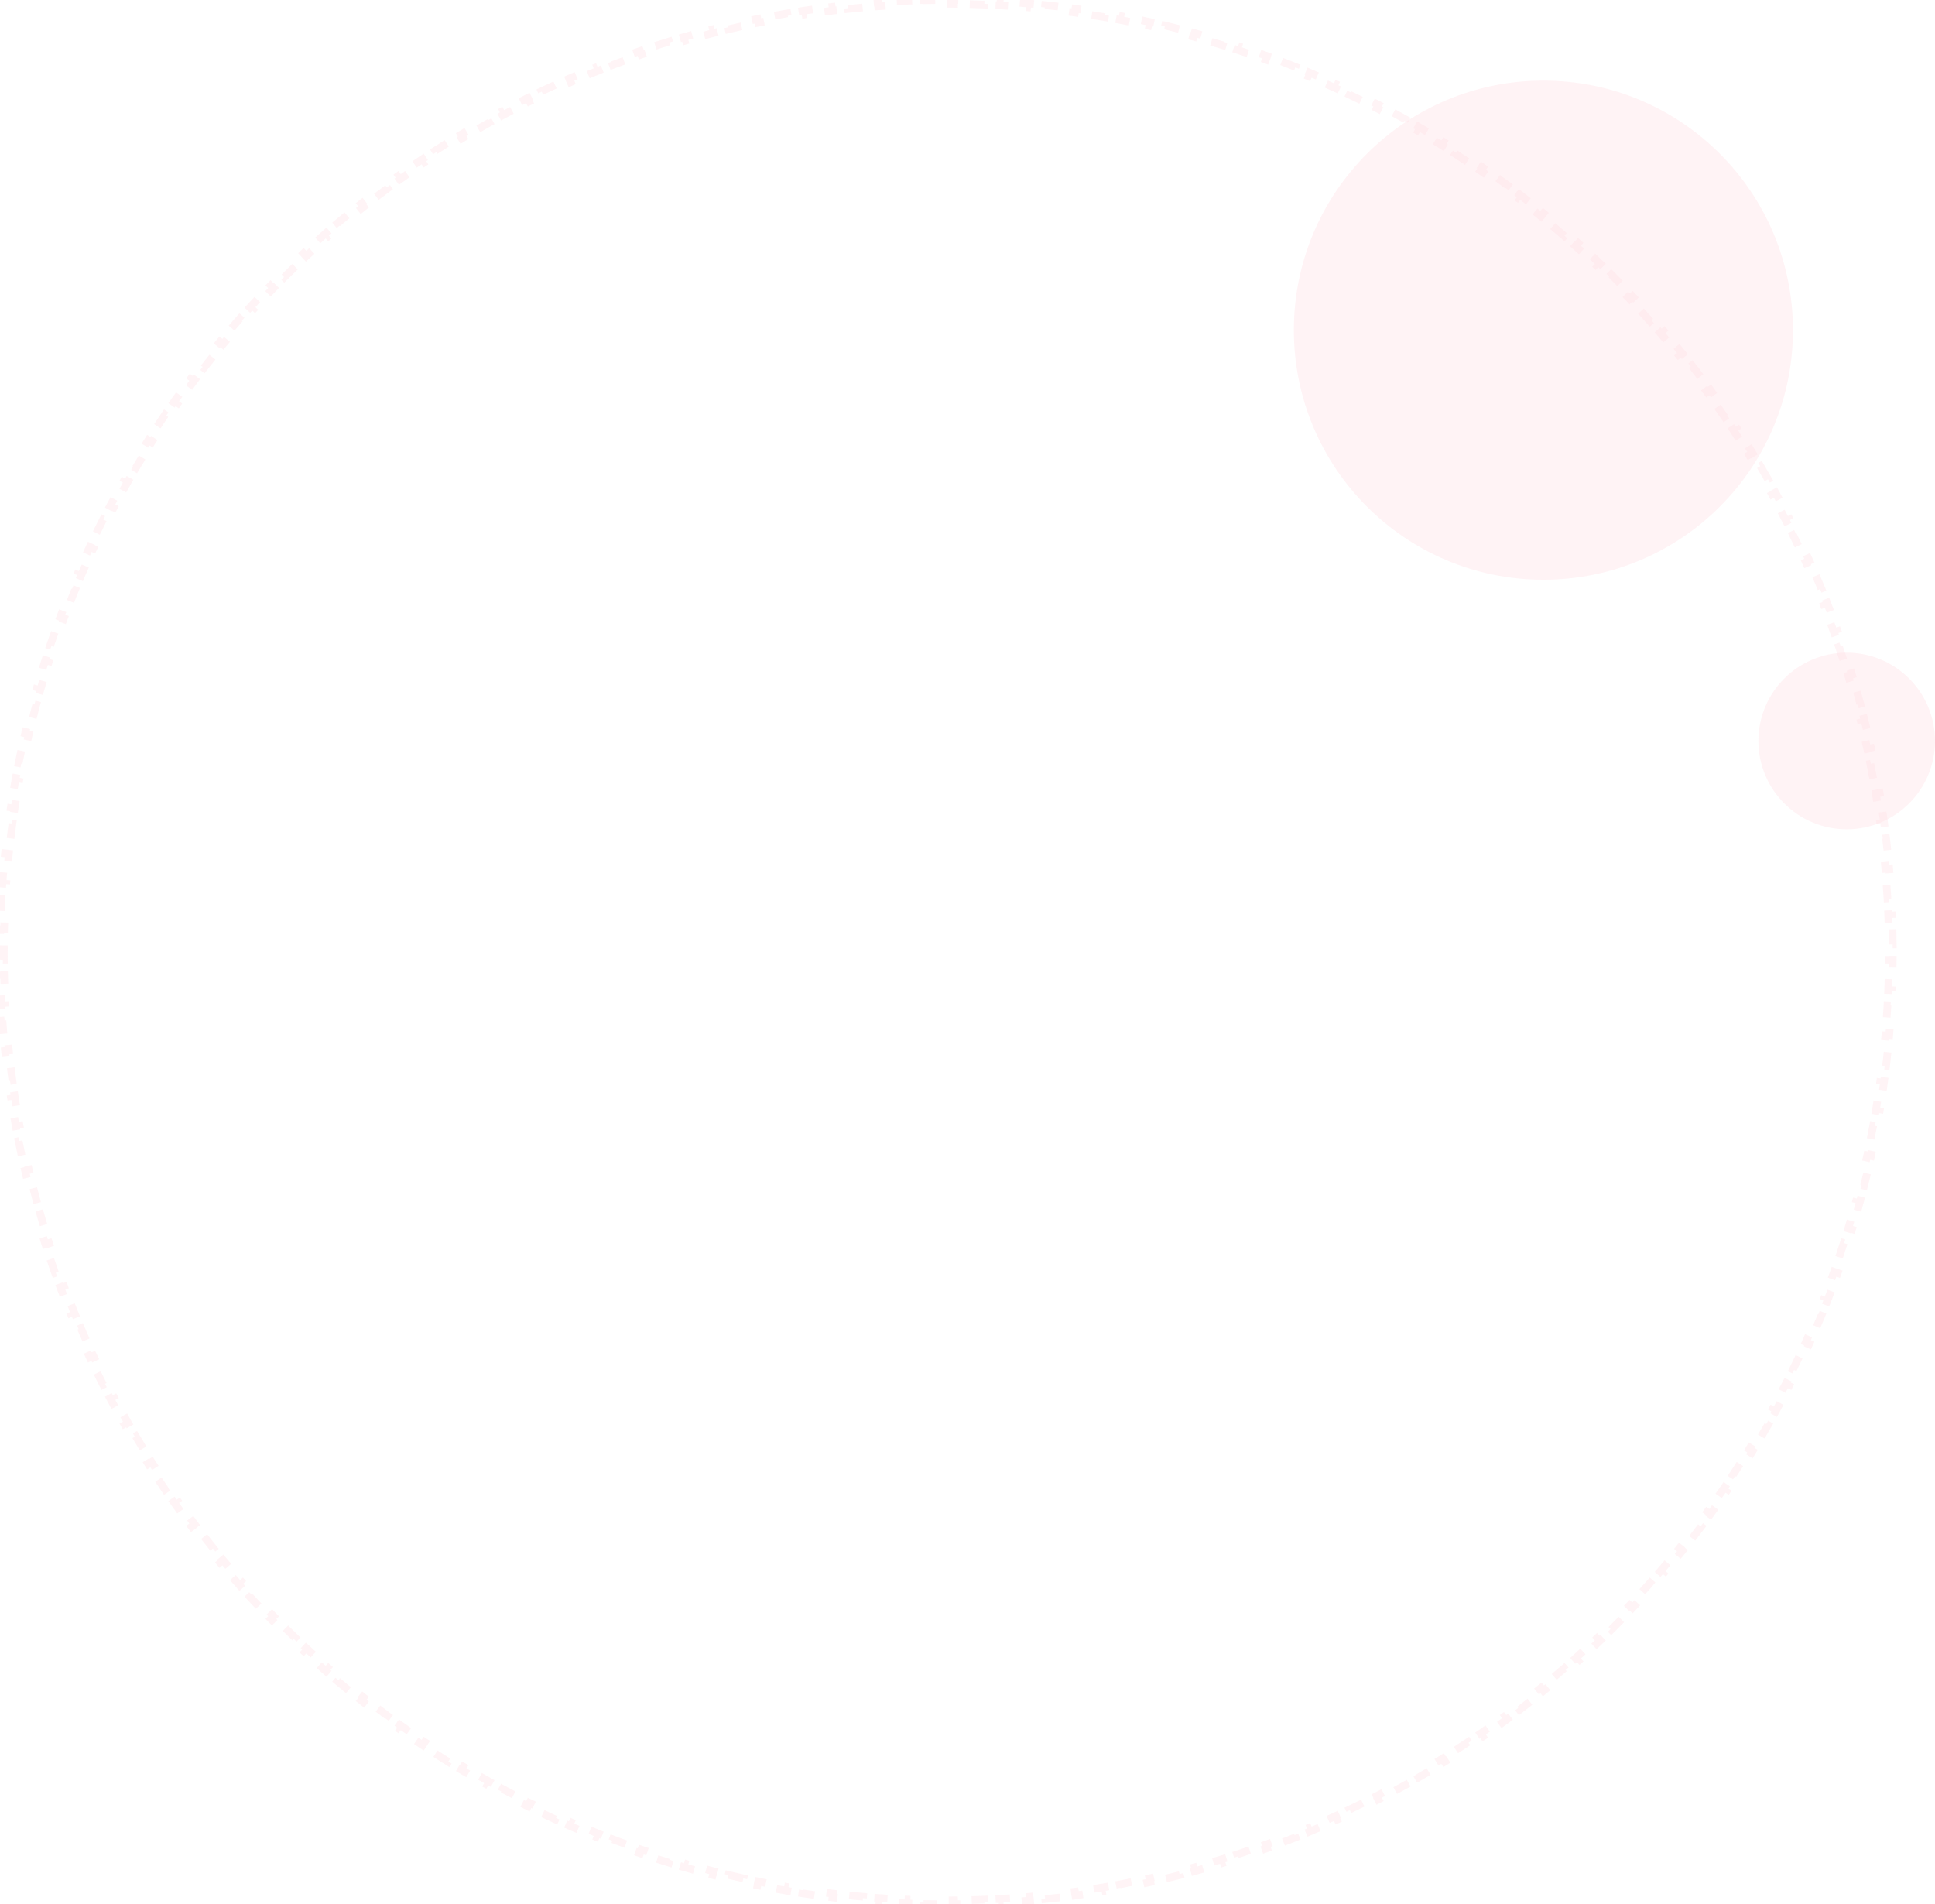<?xml version="1.0" encoding="UTF-8"?> <svg xmlns="http://www.w3.org/2000/svg" width="504" height="496" viewBox="0 0 504 496" fill="none"> <circle opacity="0.1" cx="402" cy="86" r="65" fill="#FF8A98"></circle> <circle opacity="0.1" cx="481" cy="193" r="23" fill="#FF8A98"></circle> <path opacity="0.3" d="M492.93 242.037C492.961 243.358 492.982 244.682 492.992 246.009L491.992 246.016C491.997 246.677 492 247.338 492 248C492 248.662 491.997 249.323 491.992 249.983L492.992 249.991C492.982 251.317 492.961 252.641 492.93 253.963L491.93 253.939C491.9 255.255 491.858 256.569 491.807 257.88L492.806 257.919C492.755 259.239 492.693 260.556 492.621 261.871L491.622 261.816C491.55 263.136 491.468 264.452 491.375 265.766L492.372 265.837C492.279 267.156 492.176 268.472 492.062 269.786L491.066 269.7C490.952 271.009 490.829 272.315 490.696 273.619L491.69 273.72C491.555 275.041 491.41 276.358 491.254 277.671L490.261 277.554C490.106 278.862 489.941 280.168 489.765 281.47L490.756 281.603C490.58 282.911 490.394 284.215 490.198 285.516L489.209 285.367C489.012 286.673 488.805 287.975 488.588 289.275L489.574 289.439C489.356 290.745 489.127 292.046 488.889 293.345L487.906 293.164C487.668 294.457 487.421 295.746 487.163 297.032L488.144 297.228C487.884 298.527 487.614 299.823 487.334 301.114L486.356 300.902C486.077 302.19 485.788 303.475 485.488 304.755L486.462 304.983C486.162 306.269 485.851 307.551 485.531 308.829L484.561 308.585C484.24 309.864 483.91 311.139 483.57 312.41L484.536 312.668C484.193 313.947 483.841 315.221 483.479 316.491L482.518 316.217C482.157 317.482 481.787 318.743 481.407 320L482.364 320.289C481.981 321.555 481.588 322.817 481.186 324.075L480.233 323.77C479.832 325.025 479.42 326.276 478.999 327.523L479.947 327.843C479.524 329.094 479.091 330.341 478.649 331.584L477.707 331.249C477.266 332.489 476.815 333.726 476.354 334.957L477.291 335.307C476.828 336.547 476.355 337.782 475.872 339.011L474.941 338.646C474.461 339.871 473.971 341.091 473.471 342.306L474.396 342.686C473.894 343.909 473.382 345.127 472.861 346.34L471.942 345.945C471.422 347.156 470.892 348.361 470.353 349.562L471.265 349.971C470.724 351.177 470.174 352.377 469.614 353.572L468.709 353.148C468.15 354.34 467.583 355.527 467.006 356.708L467.905 357.147C467.325 358.336 466.736 359.519 466.137 360.697L465.246 360.244C464.65 361.418 464.045 362.585 463.431 363.748L464.315 364.215C463.698 365.383 463.072 366.546 462.436 367.704L461.56 367.223C460.926 368.377 460.283 369.526 459.632 370.67L460.501 371.165C459.847 372.313 459.184 373.455 458.512 374.591L457.651 374.083C456.981 375.215 456.303 376.343 455.615 377.464L456.468 377.986C455.777 379.114 455.077 380.235 454.369 381.351L453.525 380.814C452.819 381.925 452.105 383.03 451.383 384.129L452.218 384.678C451.492 385.782 450.757 386.88 450.014 387.972L449.188 387.409C448.447 388.497 447.697 389.579 446.939 390.655L447.757 391.231C446.996 392.311 446.227 393.385 445.449 394.453L444.641 393.864C443.866 394.927 443.083 395.985 442.292 397.035L443.091 397.637C442.295 398.693 441.492 399.742 440.68 400.785L439.891 400.17C439.083 401.209 438.266 402.241 437.442 403.266L438.221 403.892C437.393 404.922 436.557 405.945 435.713 406.96L434.944 406.321C434.103 407.334 433.253 408.339 432.396 409.338L433.155 409.989C432.295 410.992 431.427 411.988 430.551 412.976L429.802 412.313C428.929 413.298 428.049 414.275 427.161 415.246L427.899 415.921C427.007 416.896 426.107 417.864 425.2 418.824L424.473 418.137C423.569 419.094 422.658 420.043 421.739 420.985L422.455 421.683C421.533 422.629 420.603 423.568 419.665 424.498L418.961 423.789C418.027 424.716 417.086 425.636 416.138 426.548L416.831 427.269C415.879 428.185 414.919 429.093 413.953 429.994L413.271 429.262C412.308 430.159 411.339 431.049 410.362 431.93L411.032 432.673C410.051 433.558 409.063 434.435 408.068 435.304L407.41 434.551C406.419 435.417 405.422 436.275 404.417 437.125L405.063 437.889C404.054 438.742 403.039 439.587 402.017 440.424L401.383 439.651C400.366 440.484 399.341 441.31 398.31 442.127L398.931 442.911C397.896 443.732 396.854 444.544 395.805 445.348L395.197 444.555C394.153 445.356 393.102 446.148 392.045 446.932L392.641 447.735C391.58 448.522 390.513 449.301 389.44 450.071L388.857 449.258C387.788 450.025 386.712 450.783 385.63 451.533L386.2 452.355C385.115 453.108 384.023 453.852 382.925 454.587L382.368 453.756C381.276 454.488 380.177 455.211 379.072 455.926L379.615 456.766C378.506 457.483 377.39 458.192 376.269 458.892L375.739 458.044C374.624 458.74 373.502 459.428 372.374 460.107L372.89 460.963C371.759 461.644 370.622 462.316 369.479 462.979L368.977 462.114C367.839 462.775 366.696 463.426 365.546 464.069L366.034 464.942C364.881 465.586 363.723 466.221 362.559 466.847L362.085 465.967C360.927 466.589 359.764 467.203 358.596 467.808L359.055 468.696C357.882 469.303 356.703 469.9 355.519 470.489L355.074 469.593C353.896 470.179 352.712 470.755 351.524 471.322L351.954 472.224C350.763 472.792 349.567 473.351 348.366 473.9L347.95 472.991C346.754 473.538 345.552 474.075 344.345 474.603L344.746 475.519C343.536 476.049 342.322 476.569 341.102 477.079L340.716 476.157C339.504 476.664 338.287 477.162 337.065 477.65L337.436 478.578C336.21 479.069 334.978 479.549 333.742 480.02L333.386 479.085C332.157 479.553 330.923 480.012 329.685 480.46L330.025 481.401C328.785 481.85 327.541 482.289 326.292 482.719L325.967 481.773C324.723 482.201 323.475 482.619 322.222 483.027L322.532 483.978C321.276 484.388 320.016 484.787 318.751 485.177L318.457 484.221C317.202 484.607 315.943 484.984 314.681 485.35L314.959 486.311C313.691 486.679 312.419 487.037 311.142 487.385L310.879 486.42C309.61 486.766 308.336 487.103 307.058 487.429L307.306 488.398C306.029 488.723 304.749 489.039 303.464 489.345L303.233 488.372C301.954 488.676 300.671 488.971 299.384 489.255L299.6 490.231C298.309 490.517 297.014 490.792 295.716 491.056L295.516 490.076C294.232 490.338 292.943 490.59 291.651 490.832L291.835 491.815C290.538 492.057 289.237 492.29 287.933 492.512L287.765 491.526C286.466 491.747 285.164 491.958 283.858 492.159L284.01 493.147C282.71 493.347 281.406 493.536 280.099 493.715L279.963 492.725C278.662 492.903 277.357 493.071 276.049 493.229L276.169 494.222C274.856 494.381 273.539 494.529 272.22 494.666L272.116 493.672C270.813 493.808 269.506 493.933 268.197 494.049L268.285 495.045C266.971 495.161 265.655 495.266 264.336 495.361L264.265 494.363C262.951 494.458 261.635 494.542 260.315 494.616L260.371 495.614C259.056 495.687 257.739 495.75 256.419 495.803L256.379 494.804C255.068 494.856 253.755 494.898 252.439 494.929L252.463 495.929C251.141 495.96 249.818 495.982 248.491 495.992L248.483 494.992C247.823 494.997 247.162 495 246.5 495C245.838 495 245.177 494.997 244.517 494.992L244.509 495.992C243.183 495.982 241.859 495.96 240.538 495.929L240.562 494.929C239.246 494.898 237.932 494.856 236.622 494.804L236.582 495.803C235.262 495.75 233.944 495.687 232.629 495.614L232.685 494.616C231.366 494.542 230.049 494.458 228.736 494.363L228.664 495.361C227.345 495.266 226.029 495.161 224.716 495.045L224.803 494.049C223.494 493.933 222.188 493.808 220.884 493.672L220.78 494.666C219.461 494.529 218.144 494.381 216.831 494.222L216.951 493.229C215.643 493.071 214.338 492.903 213.037 492.725L212.901 493.715C211.594 493.536 210.291 493.347 208.99 493.147L209.142 492.159C207.836 491.958 206.534 491.747 205.235 491.526L205.067 492.512C203.763 492.29 202.462 492.057 201.165 491.815L201.349 490.832C200.057 490.59 198.769 490.338 197.484 490.076L197.284 491.056C195.986 490.792 194.691 490.517 193.4 490.232L193.616 489.255C192.329 488.971 191.046 488.676 189.767 488.372L189.536 489.345C188.251 489.039 186.971 488.723 185.695 488.398L185.942 487.429C184.664 487.103 183.391 486.766 182.121 486.42L181.858 487.385C180.581 487.037 179.309 486.679 178.041 486.311L178.32 485.35C177.057 484.984 175.798 484.607 174.543 484.221L174.249 485.177C172.984 484.787 171.724 484.388 170.468 483.978L170.778 483.028C169.525 482.619 168.277 482.201 167.033 481.773L166.708 482.719C165.459 482.289 164.215 481.85 162.975 481.401L163.316 480.461C162.077 480.012 160.843 479.553 159.614 479.085L159.258 480.02C158.022 479.549 156.79 479.069 155.564 478.579L155.935 477.65C154.713 477.162 153.496 476.664 152.285 476.157L151.898 477.08C150.679 476.569 149.464 476.049 148.254 475.519L148.655 474.603C147.448 474.075 146.247 473.538 145.05 472.991L144.634 473.9C143.433 473.351 142.237 472.792 141.046 472.224L141.476 471.322C140.288 470.755 139.104 470.179 137.927 469.593L137.482 470.489C136.297 469.901 135.119 469.303 133.945 468.696L134.405 467.808C133.236 467.203 132.073 466.59 130.915 465.967L130.442 466.848C129.277 466.221 128.119 465.586 126.966 464.942L127.454 464.069C126.304 463.426 125.161 462.775 124.023 462.114L123.521 462.979C122.378 462.316 121.241 461.644 120.11 460.963L120.626 460.107C119.498 459.428 118.377 458.74 117.261 458.044L116.731 458.892C115.61 458.192 114.494 457.483 113.385 456.766L113.928 455.926C112.823 455.211 111.724 454.488 110.632 453.756L110.075 454.587C108.977 453.852 107.886 453.108 106.8 452.355L107.37 451.533C106.288 450.783 105.212 450.025 104.143 449.258L103.56 450.071C102.487 449.301 101.42 448.522 100.359 447.735L100.955 446.932C99.898 446.148 98.847 445.356 97.803 444.555L97.195 445.348C96.146 444.544 95.104 443.732 94.069 442.911L94.69 442.127C93.659 441.31 92.635 440.484 91.617 439.651L90.983 440.424C89.961 439.587 88.946 438.742 87.937 437.889L88.583 437.125C87.578 436.275 86.581 435.417 85.59 434.551L84.932 435.304C83.937 434.435 82.949 433.558 81.968 432.673L82.638 431.93C81.662 431.049 80.692 430.159 79.729 429.262L79.047 429.994C78.081 429.093 77.121 428.185 76.169 427.269L76.862 426.548C75.914 425.636 74.973 424.716 74.039 423.789L73.335 424.499C72.397 423.568 71.468 422.629 70.545 421.683L71.261 420.985C70.342 420.043 69.431 419.094 68.527 418.138L67.8 418.824C66.893 417.864 65.993 416.896 65.101 415.921L65.839 415.246C64.951 414.276 64.071 413.298 63.198 412.313L62.45 412.976C61.573 411.988 60.705 410.992 59.845 409.989L60.604 409.338C59.747 408.34 58.898 407.334 58.056 406.321L57.287 406.961C56.443 405.945 55.607 404.922 54.779 403.892L55.558 403.266C54.734 402.241 53.917 401.209 53.109 400.17L52.32 400.785C51.508 399.742 50.705 398.693 49.91 397.637L50.708 397.035C49.917 395.985 49.134 394.927 48.359 393.864L47.551 394.453C46.773 393.385 46.004 392.311 45.243 391.231L46.061 390.655C45.303 389.58 44.553 388.497 43.812 387.409L42.986 387.972C42.243 386.88 41.508 385.782 40.782 384.678L41.617 384.129C40.895 383.03 40.181 381.925 39.475 380.814L38.631 381.351C37.923 380.235 37.223 379.114 36.532 377.986L37.385 377.464C36.697 376.343 36.019 375.216 35.349 374.083L34.488 374.591C33.816 373.455 33.154 372.313 32.499 371.165L33.368 370.67C32.717 369.526 32.074 368.377 31.44 367.223L30.564 367.704C29.928 366.546 29.302 365.383 28.685 364.215L29.569 363.748C28.955 362.585 28.35 361.418 27.754 360.244L26.863 360.697C26.264 359.519 25.675 358.336 25.095 357.147L25.994 356.708C25.417 355.527 24.85 354.34 24.291 353.148L23.386 353.572C22.826 352.377 22.276 351.177 21.735 349.971L22.647 349.562C22.108 348.361 21.578 347.156 21.058 345.945L20.139 346.34C19.618 345.127 19.106 343.909 18.604 342.687L19.529 342.306C19.029 341.091 18.539 339.871 18.059 338.646L17.128 339.012C16.645 337.782 16.172 336.547 15.709 335.308L16.646 334.957C16.185 333.726 15.734 332.49 15.293 331.249L14.351 331.584C13.909 330.341 13.476 329.094 13.053 327.843L14.001 327.523C13.58 326.276 13.168 325.026 12.767 323.77L11.814 324.075C11.412 322.818 11.019 321.556 10.636 320.289L11.593 320C11.213 318.743 10.843 317.482 10.483 316.217L9.521 316.491C9.159 315.221 8.807 313.947 8.464 312.668L9.43 312.41C9.09 311.139 8.76 309.864 8.439 308.586L7.469 308.829C7.149 307.551 6.839 306.269 6.538 304.983L7.512 304.756C7.213 303.475 6.923 302.191 6.644 300.902L5.666 301.114C5.386 299.823 5.116 298.528 4.856 297.229L5.837 297.032C5.579 295.747 5.332 294.457 5.095 293.164L4.111 293.345C3.873 292.047 3.644 290.745 3.426 289.44L4.412 289.275C4.195 287.976 3.988 286.673 3.791 285.367L2.802 285.516C2.606 284.215 2.42 282.911 2.244 281.604L3.235 281.47C3.059 280.168 2.894 278.862 2.739 277.554L1.746 277.672C1.59 276.358 1.445 275.041 1.31 273.721L2.304 273.619C2.171 272.316 2.048 271.009 1.934 269.7L0.938 269.786C0.824 268.473 0.721 267.156 0.628 265.837L1.625 265.767C1.532 264.453 1.45 263.136 1.378 261.816L0.379 261.871C0.307 260.556 0.245 259.239 0.194 257.919L1.193 257.88C1.142 256.569 1.1 255.255 1.07 253.939L0.07 253.963C0.039 252.642 0.018 251.318 0.008 249.991L1.008 249.984C1.003 249.323 1 248.662 1 248C1 247.338 1.003 246.677 1.008 246.017L0.008 246.009C0.018 244.683 0.039 243.359 0.07 242.037L1.07 242.061C1.1 240.745 1.142 239.431 1.193 238.12L0.194 238.081C0.245 236.761 0.307 235.444 0.379 234.129L1.378 234.184C1.45 232.864 1.532 231.548 1.625 230.234L0.628 230.163C0.721 228.844 0.824 227.528 0.938 226.214L1.934 226.3C2.048 224.991 2.171 223.685 2.304 222.381L1.31 222.279C1.445 220.959 1.59 219.642 1.746 218.329L2.739 218.446C2.894 217.138 3.059 215.832 3.235 214.53L2.244 214.397C2.42 213.089 2.606 211.785 2.802 210.484L3.791 210.633C3.988 209.327 4.195 208.025 4.412 206.725L3.426 206.561C3.644 205.255 3.873 203.954 4.111 202.655L5.094 202.836C5.332 201.543 5.579 200.254 5.837 198.968L4.856 198.772C5.116 197.473 5.386 196.177 5.666 194.886L6.644 195.098C6.923 193.81 7.212 192.525 7.512 191.245L6.538 191.017C6.838 189.731 7.149 188.449 7.469 187.171L8.439 187.415C8.76 186.136 9.09 184.861 9.43 183.59L8.464 183.332C8.807 182.053 9.159 180.779 9.521 179.509L10.482 179.783C10.843 178.518 11.213 177.257 11.593 176L10.636 175.711C11.019 174.445 11.412 173.183 11.814 171.925L12.767 172.23C13.168 170.975 13.58 169.724 14.001 168.477L13.053 168.157C13.476 166.906 13.909 165.659 14.351 164.416L15.293 164.751C15.734 163.511 16.185 162.274 16.646 161.043L15.709 160.693C16.172 159.453 16.645 158.218 17.128 156.989L18.059 157.354C18.539 156.129 19.029 154.909 19.529 153.694L18.604 153.314C19.106 152.091 19.618 150.873 20.139 149.66L21.058 150.055C21.578 148.844 22.108 147.639 22.647 146.438L21.735 146.029C22.276 144.823 22.826 143.623 23.386 142.428L24.291 142.852C24.85 141.66 25.417 140.473 25.994 139.292L25.095 138.853C25.675 137.664 26.264 136.481 26.863 135.303L27.754 135.756C28.35 134.582 28.955 133.415 29.569 132.252L28.685 131.785C29.302 130.617 29.928 129.454 30.564 128.296L31.44 128.777C32.074 127.623 32.717 126.474 33.368 125.33L32.499 124.835C33.153 123.687 33.816 122.545 34.488 121.409L35.349 121.917C36.019 120.785 36.697 119.657 37.385 118.536L36.532 118.014C37.223 116.886 37.923 115.765 38.631 114.649L39.475 115.186C40.181 114.075 40.895 112.97 41.617 111.871L40.782 111.322C41.508 110.218 42.243 109.12 42.986 108.028L43.812 108.591C44.553 107.503 45.303 106.42 46.061 105.345L45.243 104.769C46.004 103.689 46.773 102.615 47.551 101.547L48.359 102.136C49.134 101.073 49.917 100.015 50.708 98.965L49.91 98.363C50.705 97.307 51.508 96.258 52.32 95.215L53.109 95.83C53.917 94.791 54.734 93.76 55.558 92.734L54.779 92.108C55.607 91.078 56.443 90.055 57.287 89.04L58.056 89.679C58.897 88.666 59.747 87.661 60.604 86.662L59.845 86.011C60.705 85.008 61.573 84.012 62.449 83.024L63.198 83.687C64.071 82.702 64.951 81.725 65.839 80.754L65.101 80.079C65.993 79.104 66.893 78.136 67.8 77.176L68.527 77.862C69.431 76.906 70.342 75.957 71.261 75.015L70.545 74.317C71.467 73.371 72.397 72.432 73.335 71.501L74.039 72.211C74.973 71.284 75.914 70.364 76.862 69.452L76.169 68.731C77.121 67.815 78.081 66.907 79.047 66.006L79.729 66.738C80.692 65.841 81.661 64.951 82.638 64.07L81.968 63.327C82.949 62.442 83.937 61.565 84.932 60.696L85.59 61.449C86.581 60.583 87.578 59.725 88.583 58.875L87.937 58.111C88.946 57.258 89.961 56.413 90.983 55.576L91.617 56.349C92.635 55.516 93.659 54.69 94.69 53.873L94.069 53.089C95.104 52.268 96.146 51.456 97.195 50.652L97.803 51.445C98.847 50.644 99.898 49.852 100.955 49.068L100.359 48.265C101.42 47.478 102.487 46.7 103.56 45.929L104.143 46.742C105.212 45.975 106.288 45.217 107.37 44.467L106.8 43.645C107.885 42.892 108.977 42.148 110.075 41.413L110.632 42.244C111.724 41.512 112.823 40.789 113.928 40.074L113.385 39.234C114.494 38.517 115.61 37.808 116.731 37.108L117.261 37.956C118.376 37.26 119.498 36.572 120.626 35.893L120.11 35.037C121.241 34.356 122.378 33.684 123.521 33.021L124.023 33.886C125.161 33.225 126.304 32.574 127.454 31.931L126.966 31.058C128.119 30.414 129.277 29.779 130.441 29.153L130.915 30.033C132.073 29.41 133.236 28.797 134.404 28.192L133.945 27.304C135.118 26.697 136.297 26.1 137.481 25.511L137.926 26.407C139.104 25.821 140.288 25.245 141.476 24.678L141.046 23.776C142.237 23.208 143.433 22.649 144.634 22.1L145.05 23.009C146.246 22.462 147.448 21.925 148.655 21.397L148.254 20.481C149.464 19.951 150.678 19.431 151.898 18.921L152.284 19.843C153.496 19.336 154.713 18.838 155.935 18.35L155.564 17.422C156.79 16.931 158.022 16.451 159.258 15.98L159.614 16.915C160.843 16.447 162.077 15.988 163.315 15.54L162.975 14.599C164.214 14.15 165.459 13.711 166.708 13.281L167.033 14.227C168.277 13.799 169.525 13.381 170.778 12.973L170.468 12.022C171.724 11.612 172.984 11.213 174.249 10.823L174.543 11.779C175.798 11.393 177.057 11.016 178.32 10.65L178.041 9.689C179.309 9.321 180.581 8.963 181.858 8.615L182.121 9.58C183.39 9.234 184.664 8.897 185.942 8.571L185.694 7.602C186.971 7.277 188.251 6.961 189.536 6.655L189.767 7.628C191.046 7.324 192.329 7.029 193.616 6.745L193.4 5.769C194.691 5.483 195.986 5.208 197.284 4.944L197.484 5.924C198.768 5.662 200.057 5.41 201.349 5.168L201.165 4.185C202.462 3.943 203.763 3.71 205.067 3.488L205.235 4.474C206.534 4.253 207.836 4.042 209.142 3.841L208.99 2.853C210.29 2.653 211.594 2.464 212.901 2.285L213.037 3.275C214.338 3.097 215.643 2.929 216.951 2.771L216.831 1.778C218.144 1.619 219.461 1.471 220.78 1.334L220.884 2.328C222.187 2.192 223.494 2.067 224.803 1.951L224.715 0.955C226.029 0.84 227.345 0.734 228.664 0.639L228.735 1.637C230.049 1.542 231.365 1.458 232.685 1.384L232.629 0.386C233.944 0.313 235.261 0.25 236.581 0.197L236.621 1.196C237.932 1.144 239.245 1.102 240.561 1.071L240.537 0.071C241.859 0.04 243.182 0.018 244.509 0.008L244.517 1.008C245.177 1.003 245.838 1 246.5 1C247.162 1 247.823 1.003 248.483 1.008L248.491 0.008C249.817 0.018 251.141 0.04 252.462 0.071L252.438 1.071C253.754 1.102 255.068 1.144 256.378 1.196L256.418 0.197C257.738 0.25 259.056 0.313 260.371 0.386L260.315 1.384C261.634 1.458 262.951 1.542 264.264 1.637L264.336 0.639C265.655 0.734 266.971 0.839 268.284 0.955L268.197 1.951C269.506 2.067 270.812 2.192 272.116 2.328L272.22 1.334C273.539 1.471 274.856 1.619 276.169 1.778L276.049 2.771C277.357 2.929 278.662 3.097 279.963 3.275L280.099 2.285C281.406 2.464 282.709 2.653 284.01 2.853L283.858 3.841C285.164 4.042 286.466 4.253 287.765 4.474L287.933 3.488C289.237 3.71 290.538 3.943 291.835 4.185L291.651 5.168C292.943 5.41 294.231 5.662 295.516 5.924L295.716 4.944C297.014 5.208 298.309 5.483 299.6 5.768L299.384 6.745C300.671 7.029 301.954 7.324 303.233 7.628L303.464 6.655C304.749 6.961 306.029 7.277 307.305 7.602L307.058 8.571C308.336 8.897 309.609 9.234 310.879 9.58L311.142 8.615C312.419 8.963 313.691 9.321 314.959 9.689L314.68 10.65C315.943 11.016 317.202 11.393 318.457 11.779L318.751 10.823C320.016 11.213 321.276 11.612 322.532 12.022L322.222 12.972C323.475 13.381 324.723 13.799 325.967 14.227L326.292 13.281C327.541 13.711 328.785 14.15 330.025 14.599L329.684 15.54C330.923 15.988 332.157 16.447 333.386 16.915L333.742 15.98C334.978 16.451 336.21 16.931 337.436 17.422L337.065 18.35C338.287 18.838 339.504 19.336 340.715 19.843L341.102 18.921C342.321 19.431 343.536 19.951 344.746 20.481L344.345 21.397C345.552 21.925 346.753 22.462 347.95 23.009L348.366 22.1C349.567 22.649 350.763 23.208 351.954 23.776L351.524 24.678C352.712 25.245 353.896 25.821 355.073 26.407L355.518 25.511C356.703 26.099 357.881 26.697 359.055 27.304L358.595 28.192C359.764 28.797 360.927 29.41 362.085 30.033L362.558 29.152C363.723 29.779 364.881 30.414 366.034 31.058L365.546 31.931C366.696 32.574 367.839 33.225 368.977 33.886L369.479 33.021C370.622 33.684 371.759 34.356 372.89 35.036L372.374 35.893C373.502 36.572 374.623 37.26 375.739 37.956L376.269 37.108C377.39 37.808 378.506 38.517 379.615 39.234L379.072 40.074C380.177 40.788 381.276 41.512 382.368 42.243L382.925 41.413C384.023 42.148 385.114 42.892 386.2 43.645L385.63 44.467C386.712 45.217 387.788 45.975 388.857 46.742L389.44 45.929C390.513 46.699 391.58 47.478 392.641 48.265L392.045 49.068C393.102 49.852 394.153 50.644 395.196 51.445L395.805 50.651C396.854 51.456 397.896 52.268 398.931 53.089L398.31 53.873C399.341 54.69 400.365 55.516 401.383 56.349L402.017 55.575C403.039 56.413 404.054 57.258 405.063 58.111L404.417 58.875C405.422 59.725 406.419 60.583 407.41 61.449L408.068 60.696C409.063 61.565 410.051 62.442 411.032 63.327L410.362 64.07C411.339 64.951 412.308 65.841 413.271 66.737L413.953 66.006C414.919 66.907 415.879 67.815 416.831 68.731L416.138 69.451C417.086 70.364 418.027 71.284 418.961 72.211L419.665 71.501C420.603 72.432 421.533 73.371 422.455 74.317L421.739 75.015C422.658 75.957 423.569 76.906 424.473 77.862L425.199 77.176C426.107 78.136 427.007 79.104 427.899 80.079L427.161 80.754C428.049 81.724 428.929 82.702 429.802 83.687L430.551 83.024C431.427 84.012 432.295 85.008 433.155 86.011L432.396 86.662C433.253 87.66 434.103 88.666 434.944 89.679L435.713 89.04C436.557 90.055 437.393 91.078 438.221 92.108L437.442 92.734C438.266 93.759 439.083 94.791 439.891 95.829L440.68 95.215C441.492 96.258 442.295 97.307 443.09 98.363L442.292 98.965C443.083 100.015 443.866 101.073 444.641 102.136L445.449 101.547C446.227 102.615 446.996 103.689 447.757 104.769L446.939 105.345C447.697 106.42 448.447 107.503 449.188 108.591L450.014 108.028C450.757 109.12 451.492 110.218 452.218 111.322L451.383 111.871C452.105 112.97 452.819 114.075 453.525 115.186L454.369 114.649C455.077 115.765 455.777 116.886 456.468 118.014L455.615 118.536C456.303 119.657 456.981 120.784 457.651 121.917L458.512 121.409C459.184 122.545 459.847 123.687 460.501 124.835L459.632 125.33C460.283 126.473 460.926 127.623 461.56 128.777L462.436 128.296C463.072 129.454 463.698 130.617 464.315 131.785L463.431 132.252C464.045 133.415 464.65 134.582 465.246 135.756L466.137 135.303C466.736 136.481 467.325 137.664 467.905 138.853L467.006 139.292C467.583 140.473 468.15 141.66 468.709 142.852L469.614 142.428C470.174 143.623 470.724 144.823 471.265 146.029L470.353 146.438C470.892 147.639 471.422 148.844 471.942 150.055L472.861 149.66C473.382 150.873 473.894 152.091 474.396 153.313L473.471 153.693C473.971 154.909 474.461 156.129 474.941 157.354L475.872 156.988C476.355 158.218 476.828 159.453 477.291 160.692L476.354 161.043C476.815 162.274 477.266 163.51 477.707 164.751L478.649 164.416C479.091 165.659 479.524 166.906 479.947 168.157L478.999 168.477C479.42 169.724 479.832 170.974 480.233 172.23L481.186 171.925C481.588 173.183 481.981 174.444 482.364 175.711L481.407 176C481.787 177.257 482.157 178.518 482.517 179.783L483.479 179.509C483.841 180.779 484.193 182.053 484.536 183.332L483.57 183.59C483.91 184.861 484.24 186.136 484.561 187.414L485.531 187.171C485.851 188.449 486.161 189.731 486.462 191.017L485.488 191.244C485.787 192.525 486.077 193.809 486.356 195.098L487.334 194.886C487.614 196.177 487.884 197.472 488.144 198.771L487.163 198.968C487.421 200.253 487.668 201.543 487.905 202.836L488.889 202.655C489.127 203.953 489.356 205.255 489.574 206.56L488.588 206.725C488.805 208.024 489.012 209.327 489.209 210.633L490.198 210.484C490.394 211.785 490.58 213.089 490.756 214.396L489.765 214.53C489.941 215.832 490.106 217.138 490.261 218.446L491.254 218.328C491.41 219.642 491.555 220.959 491.69 222.279L490.696 222.381C490.829 223.684 490.952 224.991 491.066 226.3L492.062 226.214C492.176 227.527 492.279 228.844 492.372 230.163L491.375 230.233C491.468 231.547 491.55 232.864 491.622 234.184L492.621 234.129C492.693 235.444 492.755 236.761 492.806 238.081L491.807 238.12C491.858 239.431 491.9 240.745 491.93 242.061L492.93 242.037Z" stroke="#FDDBDF" stroke-width="2" stroke-dasharray="4 4"></path> </svg> 